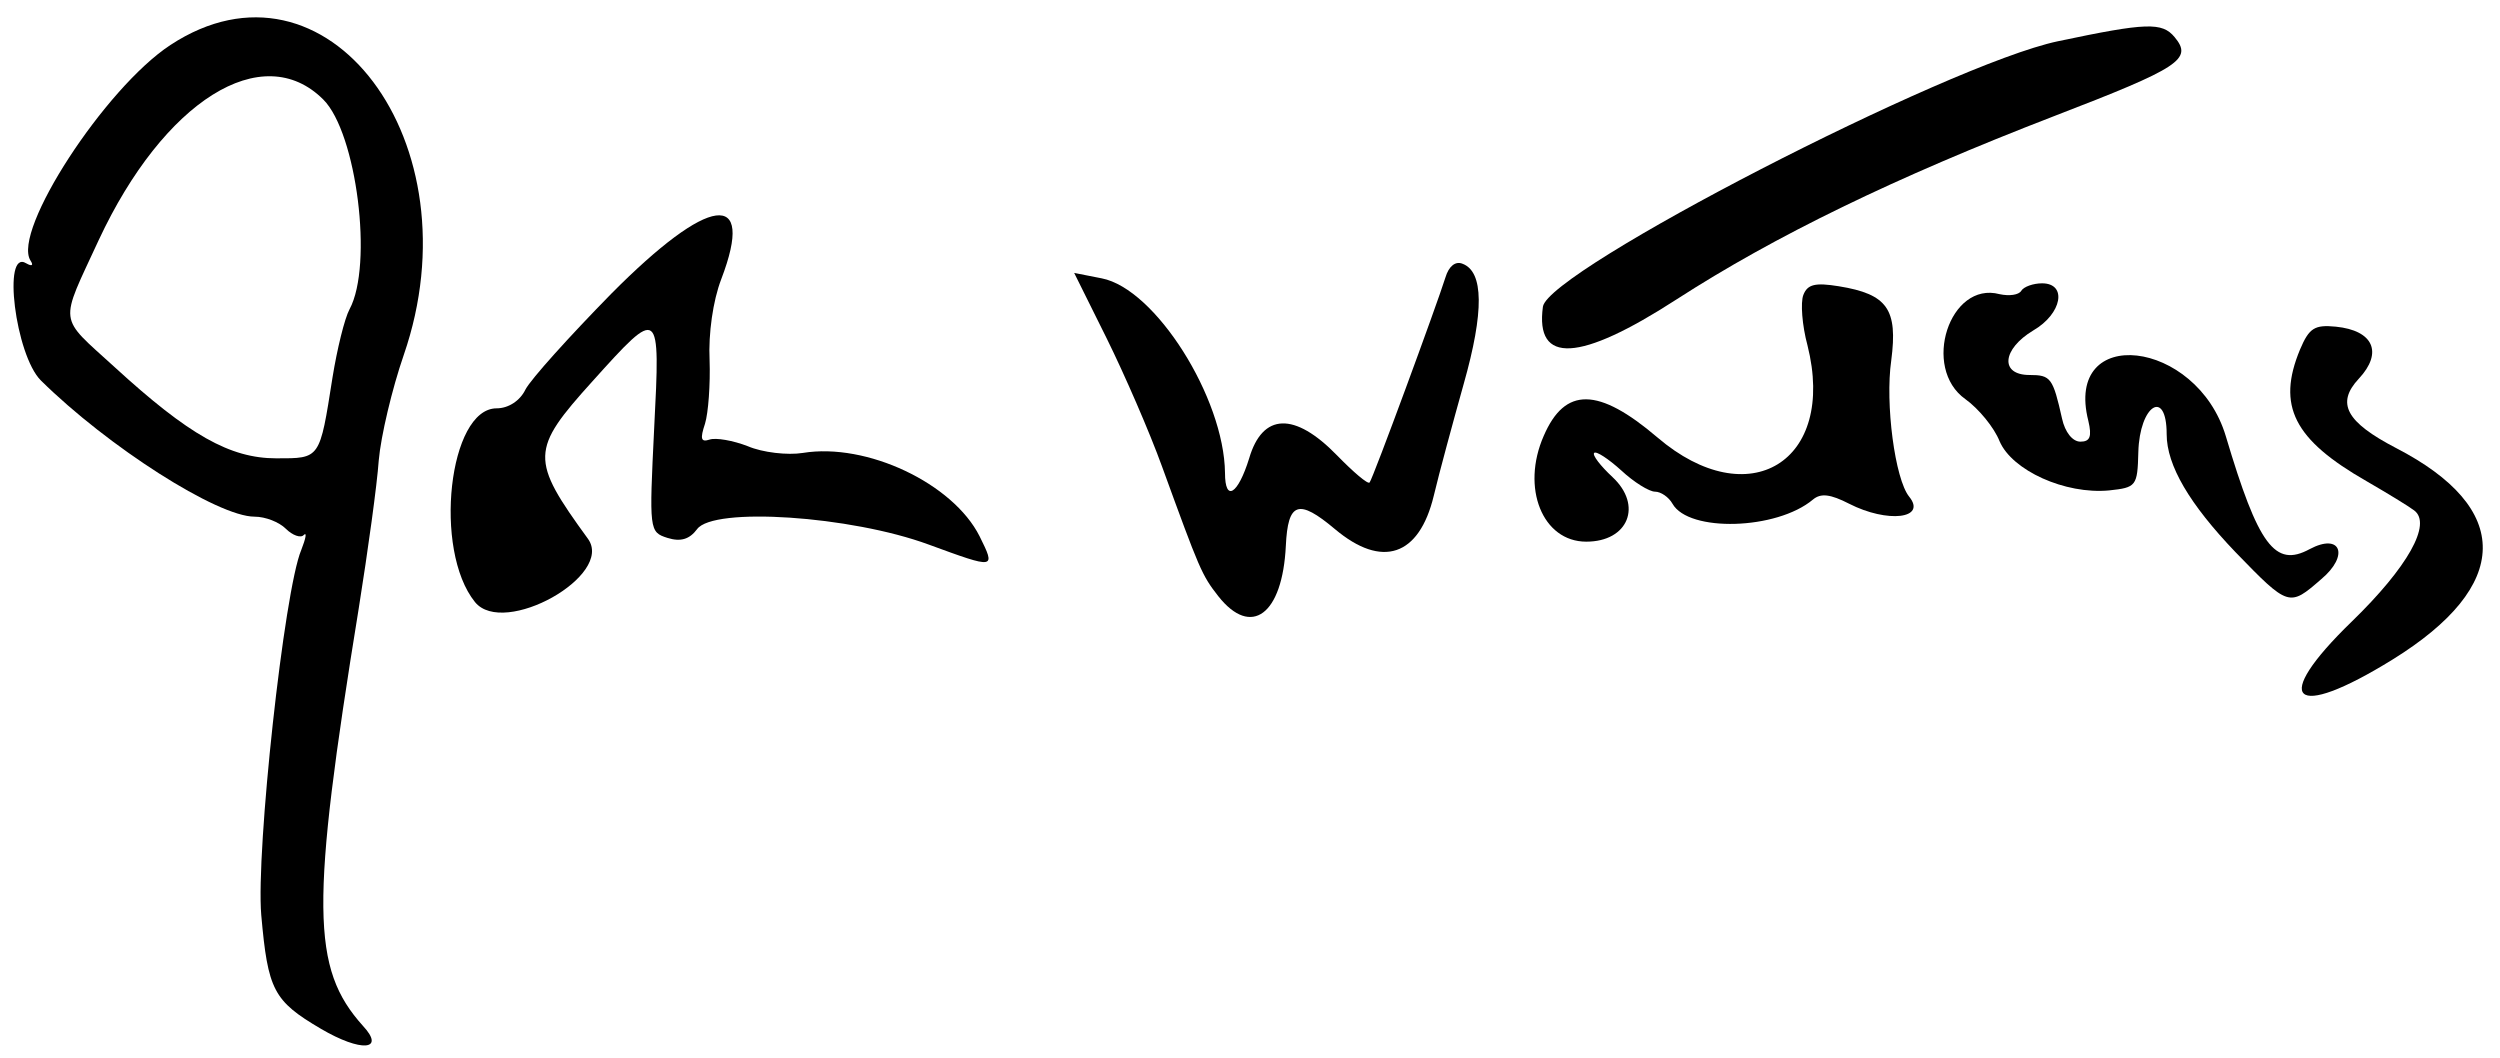 <?xml version="1.0" standalone="no"?>
<!DOCTYPE svg PUBLIC "-//W3C//DTD SVG 20010904//EN"
 "http://www.w3.org/TR/2001/REC-SVG-20010904/DTD/svg10.dtd">
<svg version="1.0" xmlns="http://www.w3.org/2000/svg"
 width="300pt" height="127pt" viewBox="0 0 300 127"
 preserveAspectRatio="xMidYMid meet">
<g transform="translate(0,127) scale(0.05,-0.05)"
fill="#000000" stroke="none">
<path d="M409 2432 c-157 -103 -380 -446 -336 -517 8 -12 4 -15 -10 -7 -58 36
-26 -220 35 -281 161 -159 424 -327 513 -327 26 0 59 -13 75 -29 16 -16 36
-23 43 -15 8 8 5 -8 -6 -36 -41 -97 -109 -722 -96 -876 16 -180 29 -206 143
-273 97 -57 156 -52 101 7 -124 138 -126 288 -10 1002 22 138 44 297 48 355 5
58 32 172 60 253 176 510 -185 990 -560 744z m367 -131 c80 -80 120 -397 63
-503 -12 -22 -30 -96 -41 -164 -31 -197 -29 -194 -135 -194 -111 0 -210 56
-388 219 -137 125 -133 99 -38 305 156 334 393 483 539 337z"/>
<path d="M4939 2441 c-265 -56 -1223 -550 -1236 -637 -19 -139 88 -133 320 17
237 153 525 293 906 440 304 117 334 137 290 190 -30 36 -67 35 -280 -10z"/>
<path d="M1467 1835 c-100 -102 -193 -205 -206 -230 -13 -27 -41 -45 -69 -45
-115 0 -153 -340 -52 -465 69 -85 335 64 271 152 -139 191 -138 213 11 378
162 180 163 179 148 -113 -12 -245 -12 -249 32 -263 32 -10 53 -3 71 21 39 54
369 32 556 -37 161 -59 161 -59 122 20 -64 127 -271 225 -424 200 -37 -6 -97
1 -132 16 -36 14 -77 21 -92 16 -21 -7 -23 2 -11 38 8 26 13 95 11 153 -3 63
8 142 28 194 83 217 -29 202 -264 -35z"/>
<path d="M3469 1874 c-20 -64 -174 -483 -182 -492 -4 -5 -39 25 -78 65 -102
105 -179 102 -211 -7 -27 -87 -58 -106 -58 -35 -2 180 -167 442 -296 467 l-66
13 78 -157 c43 -87 103 -225 133 -308 90 -247 95 -260 135 -311 79 -100 154
-44 162 121 5 105 30 114 118 40 113 -95 202 -65 237 80 13 55 46 176 72 269
49 173 48 269 -3 288 -17 7 -33 -6 -41 -33z"/>
<path d="M4328 1832 c-7 -18 -3 -73 10 -121 70 -279 -141 -408 -360 -221 -142
121 -222 122 -273 4 -55 -125 -3 -254 102 -254 101 0 136 87 63 155 -29 27
-49 53 -44 58 5 5 34 -14 65 -42 30 -28 67 -51 81 -51 14 0 33 -13 42 -29 39
-69 250 -63 337 10 19 16 42 13 87 -10 92 -47 187 -36 144 17 -34 42 -58 223
-43 327 16 123 -9 159 -126 178 -56 9 -75 5 -85 -21z"/>
<path d="M4851 1842 c-6 -10 -29 -13 -52 -8 -120 32 -188 -177 -82 -252 32
-23 69 -68 82 -101 30 -70 157 -128 263 -118 65 7 68 10 70 92 3 113 68 154
68 43 0 -75 55 -168 165 -283 128 -132 129 -132 206 -65 68 57 47 112 -28 72
-83 -45 -123 9 -201 271 -70 234 -389 270 -330 37 9 -38 4 -50 -19 -50 -19 0
-37 23 -44 55 -22 98 -27 105 -78 105 -72 0 -66 62 9 107 69 40 82 113 21 113
-21 0 -44 -8 -50 -18z"/>
<path d="M5520 1701 c-56 -135 -15 -216 160 -316 50 -29 101 -60 114 -70 43
-32 -15 -136 -150 -267 -196 -190 -143 -240 98 -91 286 177 289 363 8 508
-119 62 -144 107 -89 166 59 63 35 116 -55 125 -51 5 -64 -3 -86 -55z"/>
</g>
</svg>

